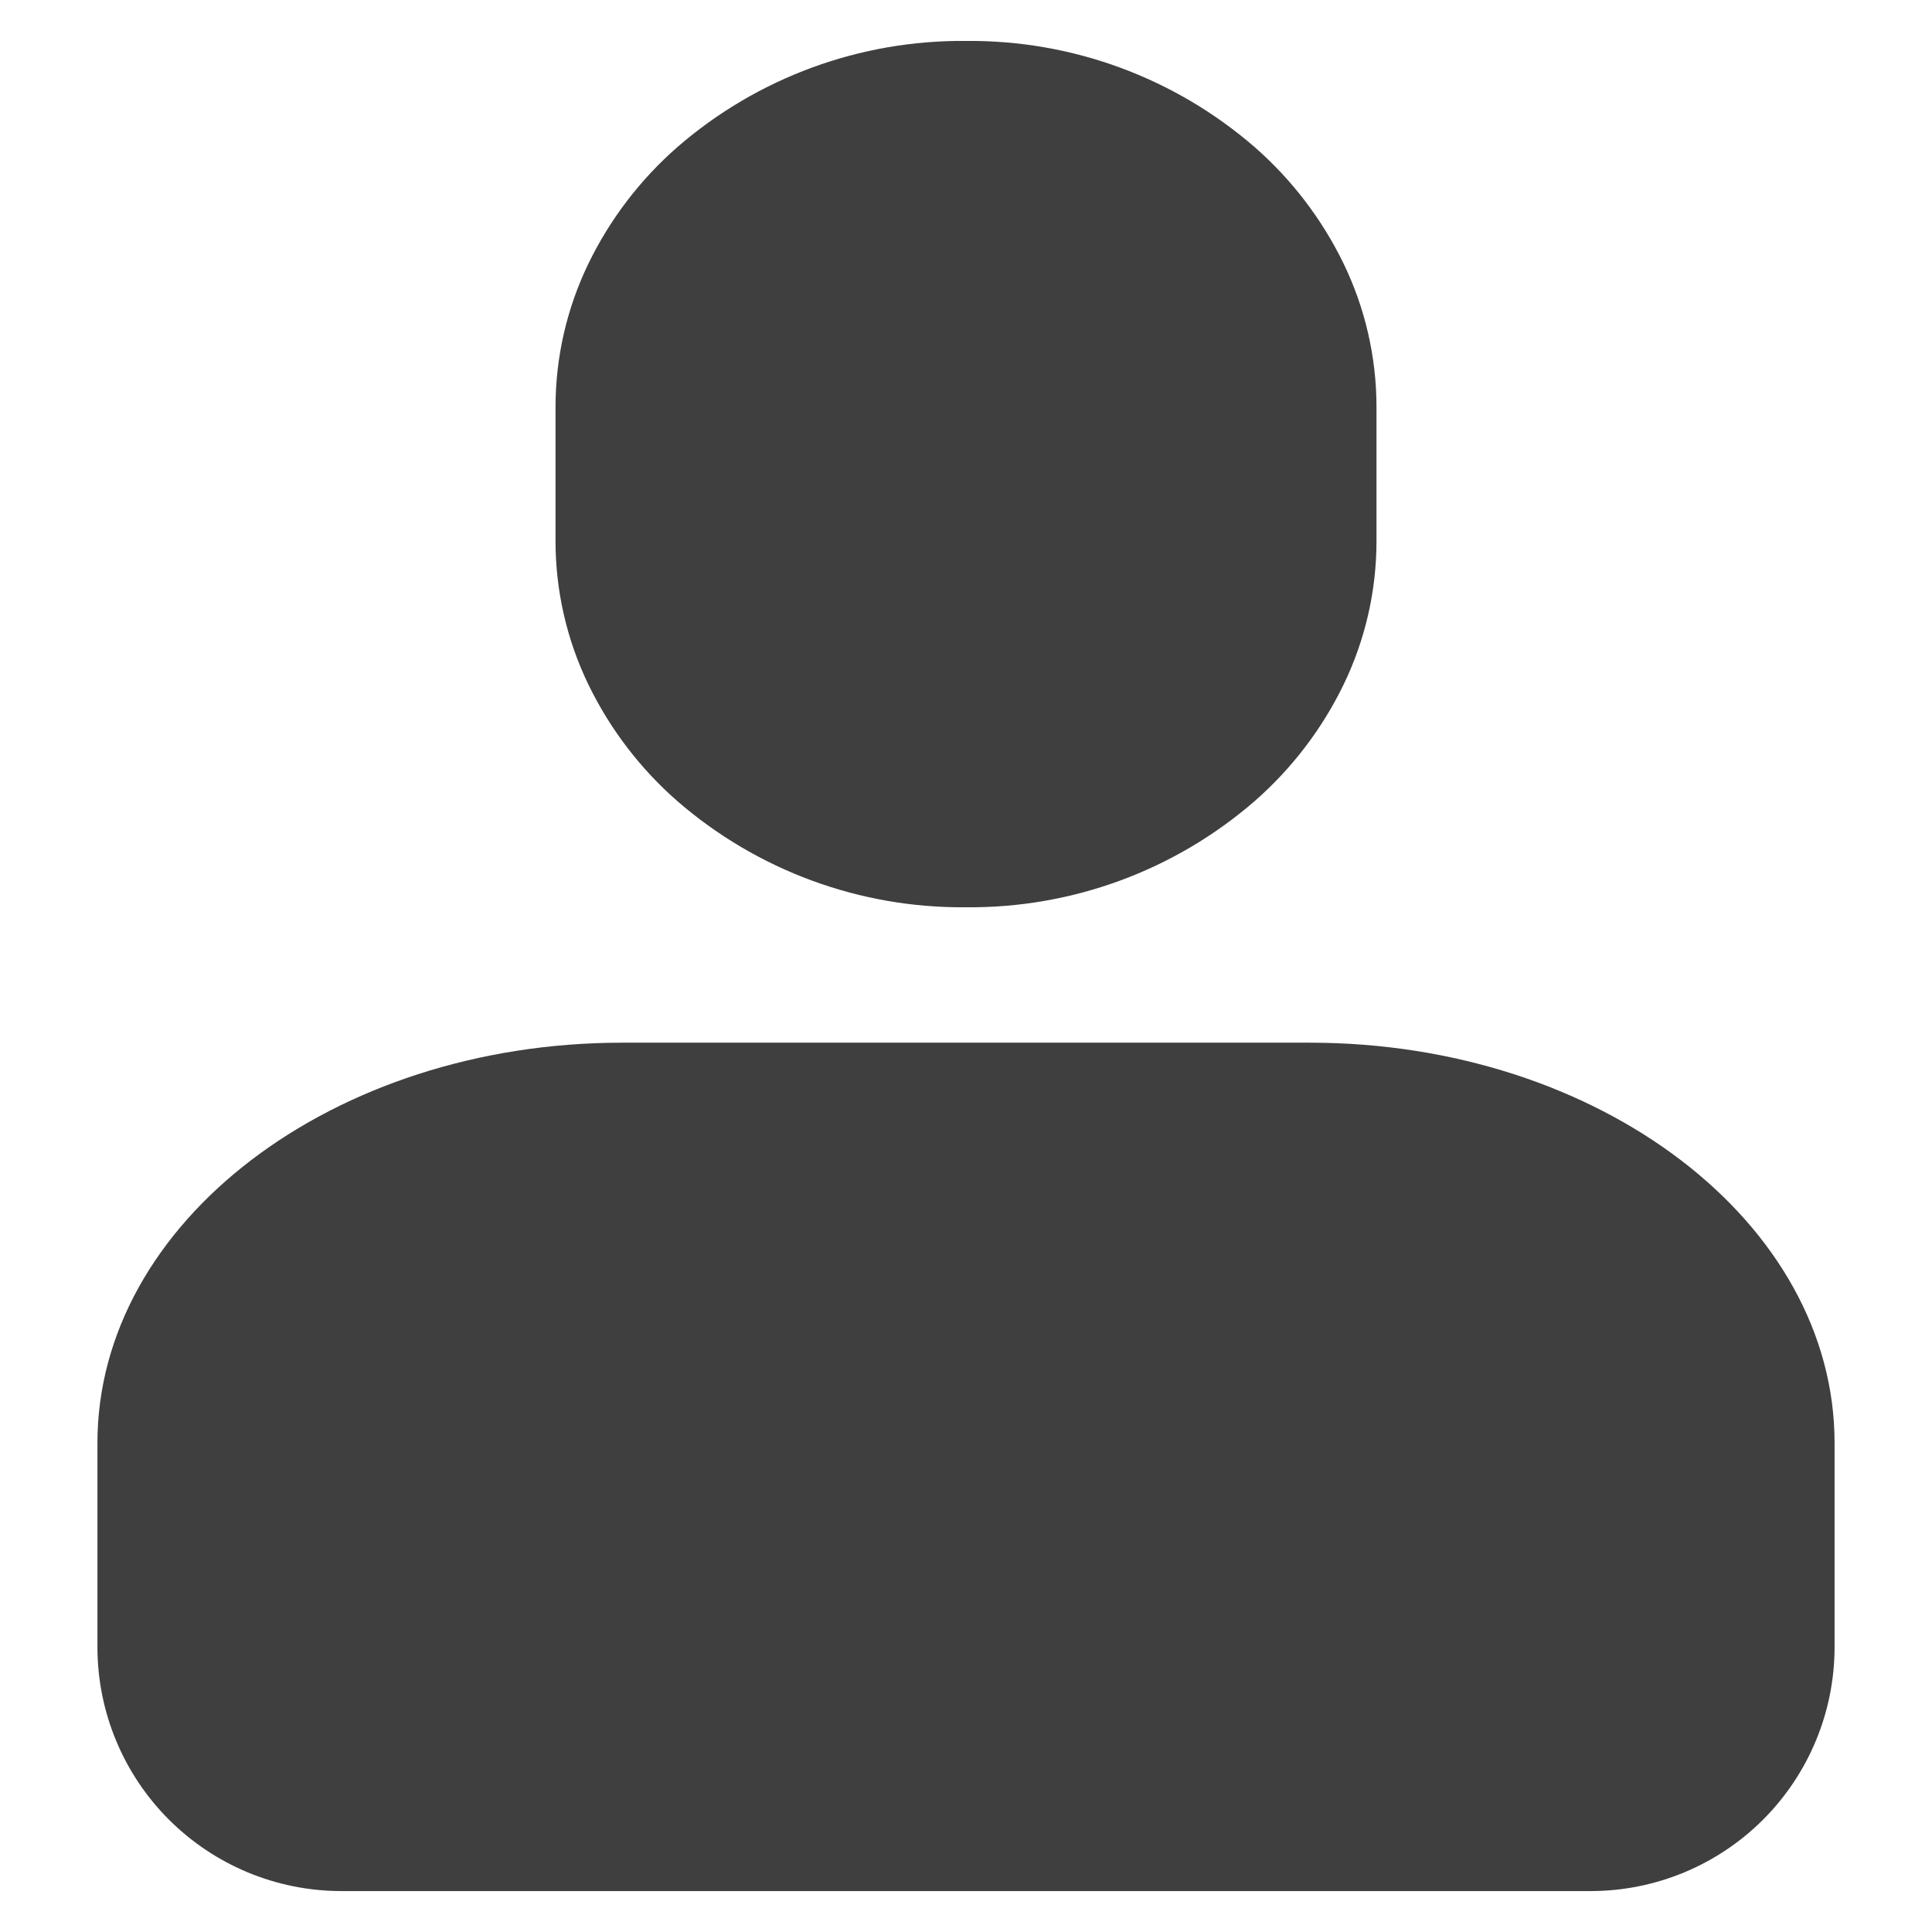 <?xml version="1.0" encoding="UTF-8"?> <svg xmlns="http://www.w3.org/2000/svg" width="205" height="205" viewBox="0 0 205 205" fill="none"><path d="M194.662 153.107C194.662 129.689 169.688 110.637 138.988 110.637H66.013C35.313 110.637 10.339 129.689 10.339 153.107V174.824C10.354 181.671 13.081 188.233 17.922 193.074C22.763 197.915 29.325 200.642 36.171 200.657H168.829C175.676 200.642 182.238 197.915 187.079 193.074C191.92 188.233 194.647 181.671 194.662 174.824V153.107Z" fill="#3F3F3F"></path><path d="M71.885 85.015C80.365 92.367 91.239 96.368 102.462 96.268H102.539C113.762 96.367 124.635 92.366 133.116 85.015C137.055 81.572 140.263 77.374 142.552 72.67C144.857 67.916 146.055 62.702 146.056 57.42V43.193C146.055 37.91 144.857 32.696 142.552 27.942C140.263 23.238 137.055 19.04 133.116 15.597C124.635 8.247 113.762 4.245 102.539 4.344H102.462C91.239 4.244 80.365 8.245 71.885 15.597C67.946 19.04 64.738 23.238 62.449 27.942C60.144 32.696 58.946 37.91 58.945 43.193V57.42C58.946 62.702 60.144 67.916 62.449 72.67C64.738 77.374 67.946 81.572 71.885 85.015Z" fill="#3F3F3F"></path></svg> 